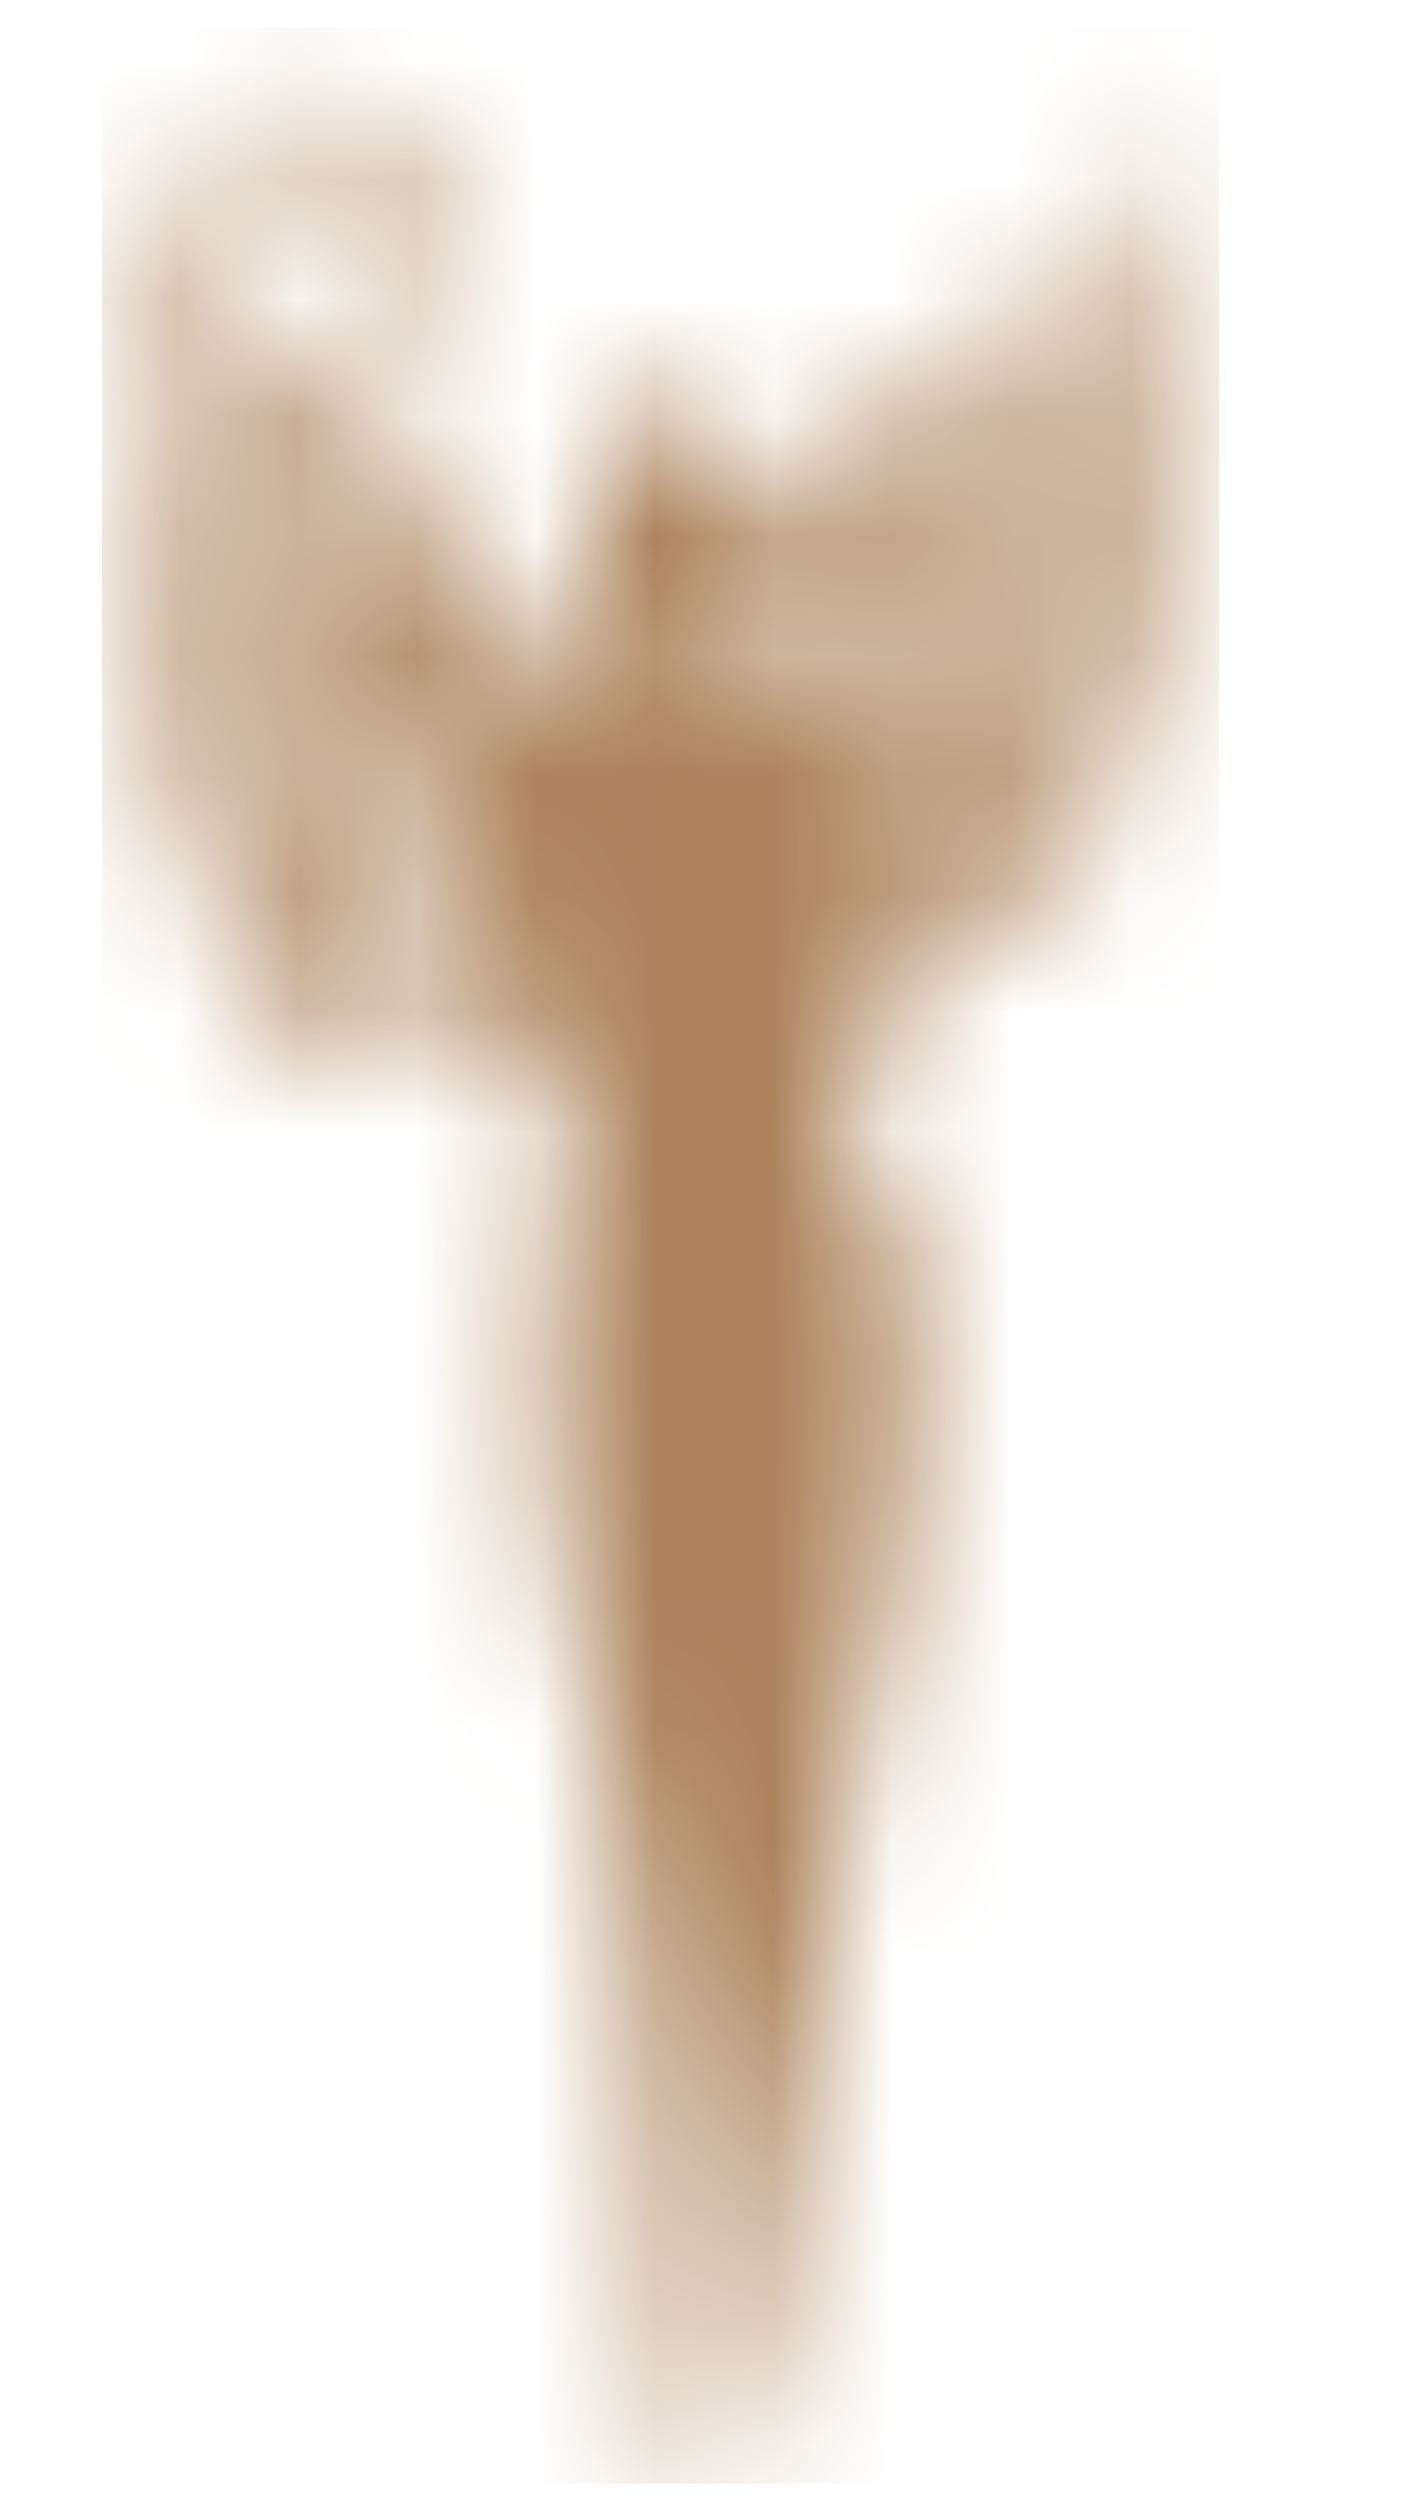 <?xml version="1.0" encoding="UTF-8"?> <svg xmlns="http://www.w3.org/2000/svg" width="12" height="21" viewBox="0 0 12 21" fill="none"><g clip-path="url(#clip0_694_98)"><mask id="mask0_694_98" style="mask-type:luminance" maskUnits="userSpaceOnUse" x="0" y="0" width="11" height="21"><path d="M8.936 4.802C8.559 5.018 8.366 5.057 8.039 5.594C7.95 5.74 7.692 6.229 7.651 6.378C7.943 6.105 8.124 5.876 8.485 5.716C8.927 5.521 9.43 5.721 9.944 4.512C10.036 4.292 10.223 3.715 10.237 3.367C10.151 3.489 10.094 3.652 9.995 3.8C9.706 4.231 9.299 4.593 8.936 4.8M10.248 1.269L10.241 1.201L10.037 1.833C9.963 2.032 9.883 2.22 9.774 2.412C9.134 3.533 8.802 3.224 8.288 4.315C8.191 4.52 7.9 5.281 7.869 5.543C7.984 5.391 8.079 5.211 8.224 5.042C8.768 4.406 9.547 4.247 10.018 2.621C10.236 1.872 10.186 1.527 10.248 1.267V1.269ZM3.931 8.778C3.515 8.71 3.193 8.855 2.798 8.838C2.315 8.817 1.932 8.313 1.727 7.79C2.184 8.131 2.309 8.197 2.826 8.196C3.005 8.196 3.177 8.211 3.373 8.299C3.485 8.349 3.581 8.413 3.681 8.495C3.761 8.559 3.883 8.649 3.931 8.778ZM3.657 8.138C3.18 7.863 3.402 7.9 2.842 7.895C2.593 7.893 2.292 7.876 2.005 7.673C1.56 7.357 1.093 6.434 0.937 5.835C1.019 5.943 1.09 6.086 1.19 6.214C1.938 7.161 2.554 6.83 3.111 7.38C3.271 7.537 3.414 7.73 3.543 7.938C3.584 8.002 3.623 8.087 3.657 8.14V8.138ZM2.171 5.796C2.548 6.011 2.741 6.05 3.069 6.587C3.157 6.733 3.416 7.222 3.457 7.372C3.164 7.098 2.984 6.869 2.623 6.71C2.18 6.514 1.677 6.715 1.164 5.505C1.072 5.288 0.884 4.707 0.87 4.36C0.957 4.483 1.013 4.646 1.113 4.794C1.401 5.225 1.808 5.587 2.171 5.796ZM0.859 2.264L0.866 2.196L1.07 2.828C1.144 3.027 1.224 3.216 1.334 3.408C1.973 4.529 2.306 4.219 2.819 5.31C2.917 5.515 3.207 6.276 3.239 6.538C3.124 6.387 3.028 6.207 2.883 6.037C2.339 5.402 1.56 5.242 1.09 3.616C0.872 2.867 0.921 2.523 0.859 2.263V2.264ZM2.651 3.569C2.554 3.45 2.476 3.333 2.38 3.163C2.217 2.874 2.123 2.857 2.116 2.473C2.115 2.343 2.054 2.247 1.936 2.227C1.962 2.059 1.936 1.869 2 1.729C2.037 1.646 2.108 1.597 2.161 1.532C2.29 1.373 2.439 1.25 2.642 1.249C2.754 1.249 2.887 1.228 2.987 1.291C3.032 1.318 3.055 1.405 3.095 1.441C3.133 1.475 3.168 1.565 3.2 1.605C3.372 1.814 3.485 2.061 3.485 2.395C3.485 2.531 3.464 2.664 3.448 2.798C3.439 2.878 3.448 2.969 3.419 3.037C3.382 3.127 3.349 3.207 3.301 3.277C3.288 3.295 3.274 3.314 3.258 3.333C3.214 3.384 3.164 3.435 3.117 3.472C3.085 3.498 3.042 3.509 3.009 3.526C2.934 3.564 2.871 3.591 2.816 3.591C2.555 3.594 2.704 3.584 2.651 3.569ZM6.249 5.887C6.059 5.921 6.141 5.582 6.169 5.478L6.25 5.451C6.28 5.424 6.268 5.385 6.266 5.368C6.236 5.194 6.518 5.064 6.449 4.498C6.381 3.939 6.273 3.999 6.252 3.8C6.231 3.608 5.944 3.443 5.712 3.455C5.629 3.458 5.432 3.469 5.365 3.491C5.25 3.53 5.039 3.769 4.993 3.878L4.928 4.732C4.962 4.816 4.965 4.739 4.983 4.863C4.99 4.911 4.983 4.997 4.988 5.055C5.075 5.094 5.119 5.077 5.151 5.189C5.185 5.307 5.188 5.376 5.078 5.412L5.142 5.471C5.142 5.471 5.156 5.48 5.163 5.485C5.043 5.493 5.046 5.515 4.979 5.446L5.227 5.532L5.298 5.903C5.116 5.933 4.807 5.891 4.699 5.806L4.514 5.668C4.514 5.578 4.508 5.497 4.491 5.424C4.352 4.875 3.857 4.617 3.483 4.427C3.476 4.423 3.469 4.42 3.462 4.416C3.384 4.321 3.313 4.236 3.257 4.172C3.134 4.033 2.991 3.92 2.851 3.785C2.911 3.781 2.966 3.742 3.019 3.725C3.097 3.7 3.168 3.678 3.234 3.639C3.285 3.608 3.331 3.562 3.375 3.518C3.441 3.452 3.497 3.377 3.547 3.295C3.561 3.273 3.566 3.239 3.579 3.216C3.625 3.126 3.673 3.036 3.703 2.925C3.72 2.861 3.74 2.796 3.758 2.73C3.779 2.65 3.795 2.567 3.802 2.478C3.805 2.419 3.809 2.36 3.809 2.3C3.809 2.212 3.802 2.127 3.788 2.045C3.774 1.964 3.735 1.903 3.71 1.83C3.667 1.709 3.63 1.583 3.577 1.485C3.517 1.376 3.504 1.293 3.411 1.204C3.366 1.162 3.306 1.062 3.255 1.007C3.166 0.914 3.058 0.926 2.913 0.906C2.839 0.895 2.718 0.855 2.633 0.861C2.57 0.865 2.455 0.892 2.403 0.906C2.285 0.936 2.254 0.972 2.164 1.023C2.113 1.052 2.093 1.109 2.053 1.145C2.005 1.188 1.936 1.208 1.9 1.261C1.847 1.344 1.757 1.435 1.723 1.534C1.654 1.726 1.663 1.947 1.64 2.193C1.619 2.196 1.592 2.2 1.56 2.202C1.555 2.224 1.55 2.241 1.545 2.258C1.401 1.813 1.383 1.442 1.318 1.228C1.284 2.14 1.614 3.051 1.915 3.581C2.274 4.216 2.602 4.452 2.998 4.804C3.094 4.979 3.188 5.159 3.283 5.335C3.108 5.138 2.92 4.972 2.757 4.875C2.761 4.882 2.764 4.889 2.768 4.894L3.039 5.329C3.115 5.481 3.198 5.668 3.249 5.831C3.359 6.181 3.432 6.529 3.488 6.969C3.577 7.662 3.827 8.678 4.289 8.969C4.188 8.773 4.124 8.704 4.044 8.495C3.832 7.943 3.781 7.289 3.82 6.669C3.837 6.378 3.887 6.331 3.841 6.19C3.901 6.27 3.954 6.341 4.002 6.405C3.993 6.548 3.977 6.699 3.97 6.794C3.906 7.781 4.168 8.763 4.776 9.354C4.784 9.414 4.792 9.47 4.797 9.522C4.845 9.978 4.25 11.026 4.809 13.621C5.101 14.976 5.133 14.569 5.309 16.172C5.356 16.61 5.392 17.083 5.445 17.517C5.512 18.071 5.693 19.763 5.689 20.32C5.689 20.483 5.682 20.668 5.67 20.865L6.272 20.39C6.422 19.721 6.55 18.263 6.762 17.29C6.969 16.34 7.097 15.372 7.284 14.419C7.376 13.954 7.504 13.482 7.576 13.016C7.713 12.136 7.803 10.414 7.277 9.704C7.054 9.403 7.028 9.468 7.084 9.108C7.233 8.904 7.438 8.867 7.522 8.631C7.637 8.301 7.592 7.936 7.599 7.781C7.838 7.805 8.062 7.859 8.315 7.849C8.798 7.829 9.18 7.324 9.386 6.801C8.929 7.143 8.803 7.209 8.286 7.207C8.108 7.207 7.936 7.222 7.739 7.311C7.699 7.329 7.66 7.35 7.621 7.372C7.626 7.262 7.63 7.151 7.631 7.044C7.883 6.886 7.796 6.91 8.27 6.907C8.52 6.905 8.821 6.888 9.108 6.684C9.552 6.368 10.02 5.446 10.175 4.846C10.094 4.955 10.023 5.098 9.922 5.225C9.175 6.173 8.559 5.842 8.001 6.392C7.869 6.524 7.745 6.681 7.631 6.851C7.63 6.64 7.614 6.45 7.576 6.309C7.598 6.191 7.615 6.079 7.628 5.974C7.683 5.536 7.757 5.188 7.867 4.836C7.918 4.671 8.001 4.486 8.077 4.333L8.348 3.9C8.348 3.9 8.355 3.888 8.359 3.881C8.021 4.08 7.58 4.581 7.352 5.03C7.199 5.329 7.275 5.295 7.298 5.673C7.306 5.791 7.311 5.908 7.311 6.025C7.261 6.001 7.21 5.974 7.155 5.95C7.155 5.899 7.152 5.85 7.148 5.799C7.136 5.616 7.086 5.23 7.123 5.081C7.199 4.768 7.557 4.357 7.741 4.167C8.324 3.564 8.734 3.411 9.202 2.585C9.503 2.055 9.832 1.145 9.798 0.233C9.683 0.613 9.715 1.476 8.941 2.385C8.685 2.686 8.428 2.922 8.129 3.132C7.968 3.246 7.8 3.351 7.635 3.436C7.261 3.628 6.766 3.885 6.628 4.433C6.539 4.785 6.732 5.39 6.751 5.733C6.753 5.767 6.755 5.802 6.755 5.838C6.619 5.826 6.456 5.838 6.257 5.893L6.249 5.887Z" fill="white"></path></mask><g mask="url(#mask0_694_98)"><path d="M10.246 0.231H0.857V20.863H10.246V0.231Z" fill="#AC835D"></path></g></g><defs><clipPath id="clip0_694_98"><rect width="12" height="21" fill="white"></rect></clipPath></defs></svg> 
